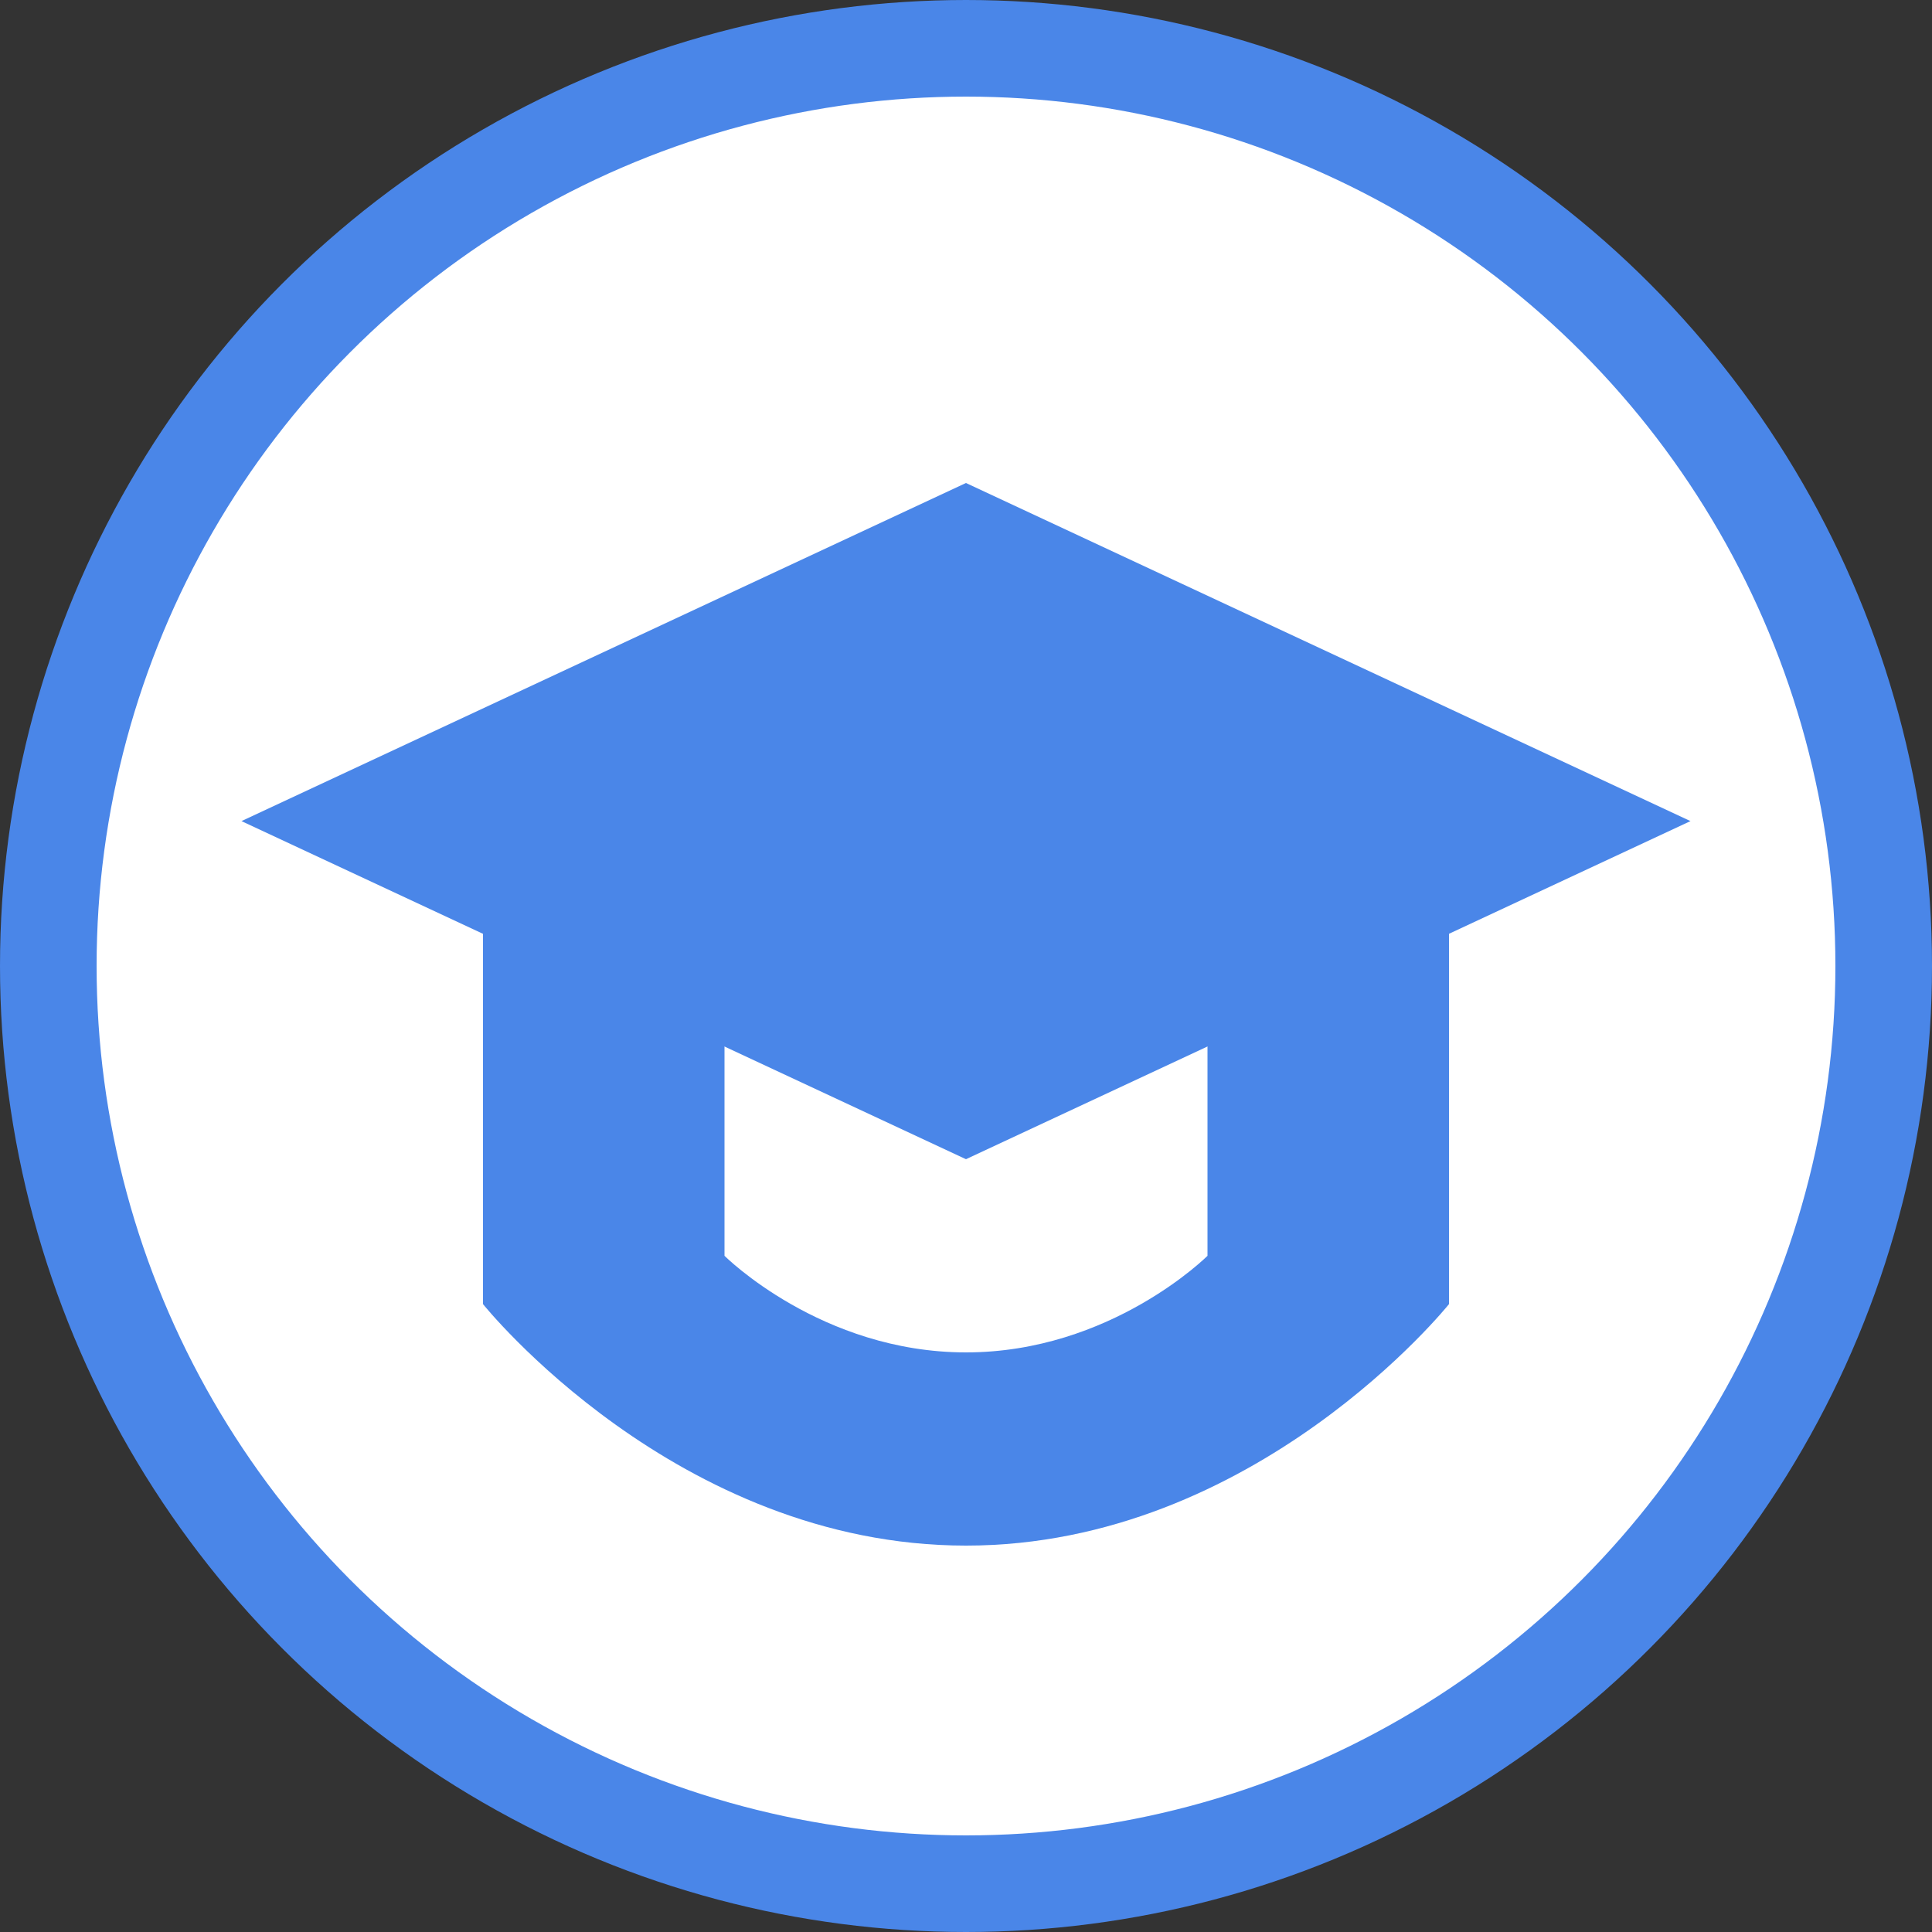 <?xml version="1.0" encoding="UTF-8"?>
<svg width="40" height="40" viewBox="0 0 40 40" xmlns="http://www.w3.org/2000/svg">
  <rect x="0" y="0" width="40" height="40" fill="#333333" stroke="none"/>
  <!-- Education/Training Icon -->
  <circle cx="20" cy="20" r="19" fill="#ffffff" stroke="#4a86e8" stroke-width="2" />
  <path d="M5 17 L20 10 L35 17 L20 24 Z" fill="#4a86e8" />
  <path d="M30 18 L30 27 C30 27, 26 32, 20 32 C14 32, 10 27, 10 27 L10 18 L15 20 L15 26 C15 26, 17 28, 20 28 C23 28, 25 26, 25 26 L25 20 L30 18 Z" fill="#4a86e8" />
</svg>
